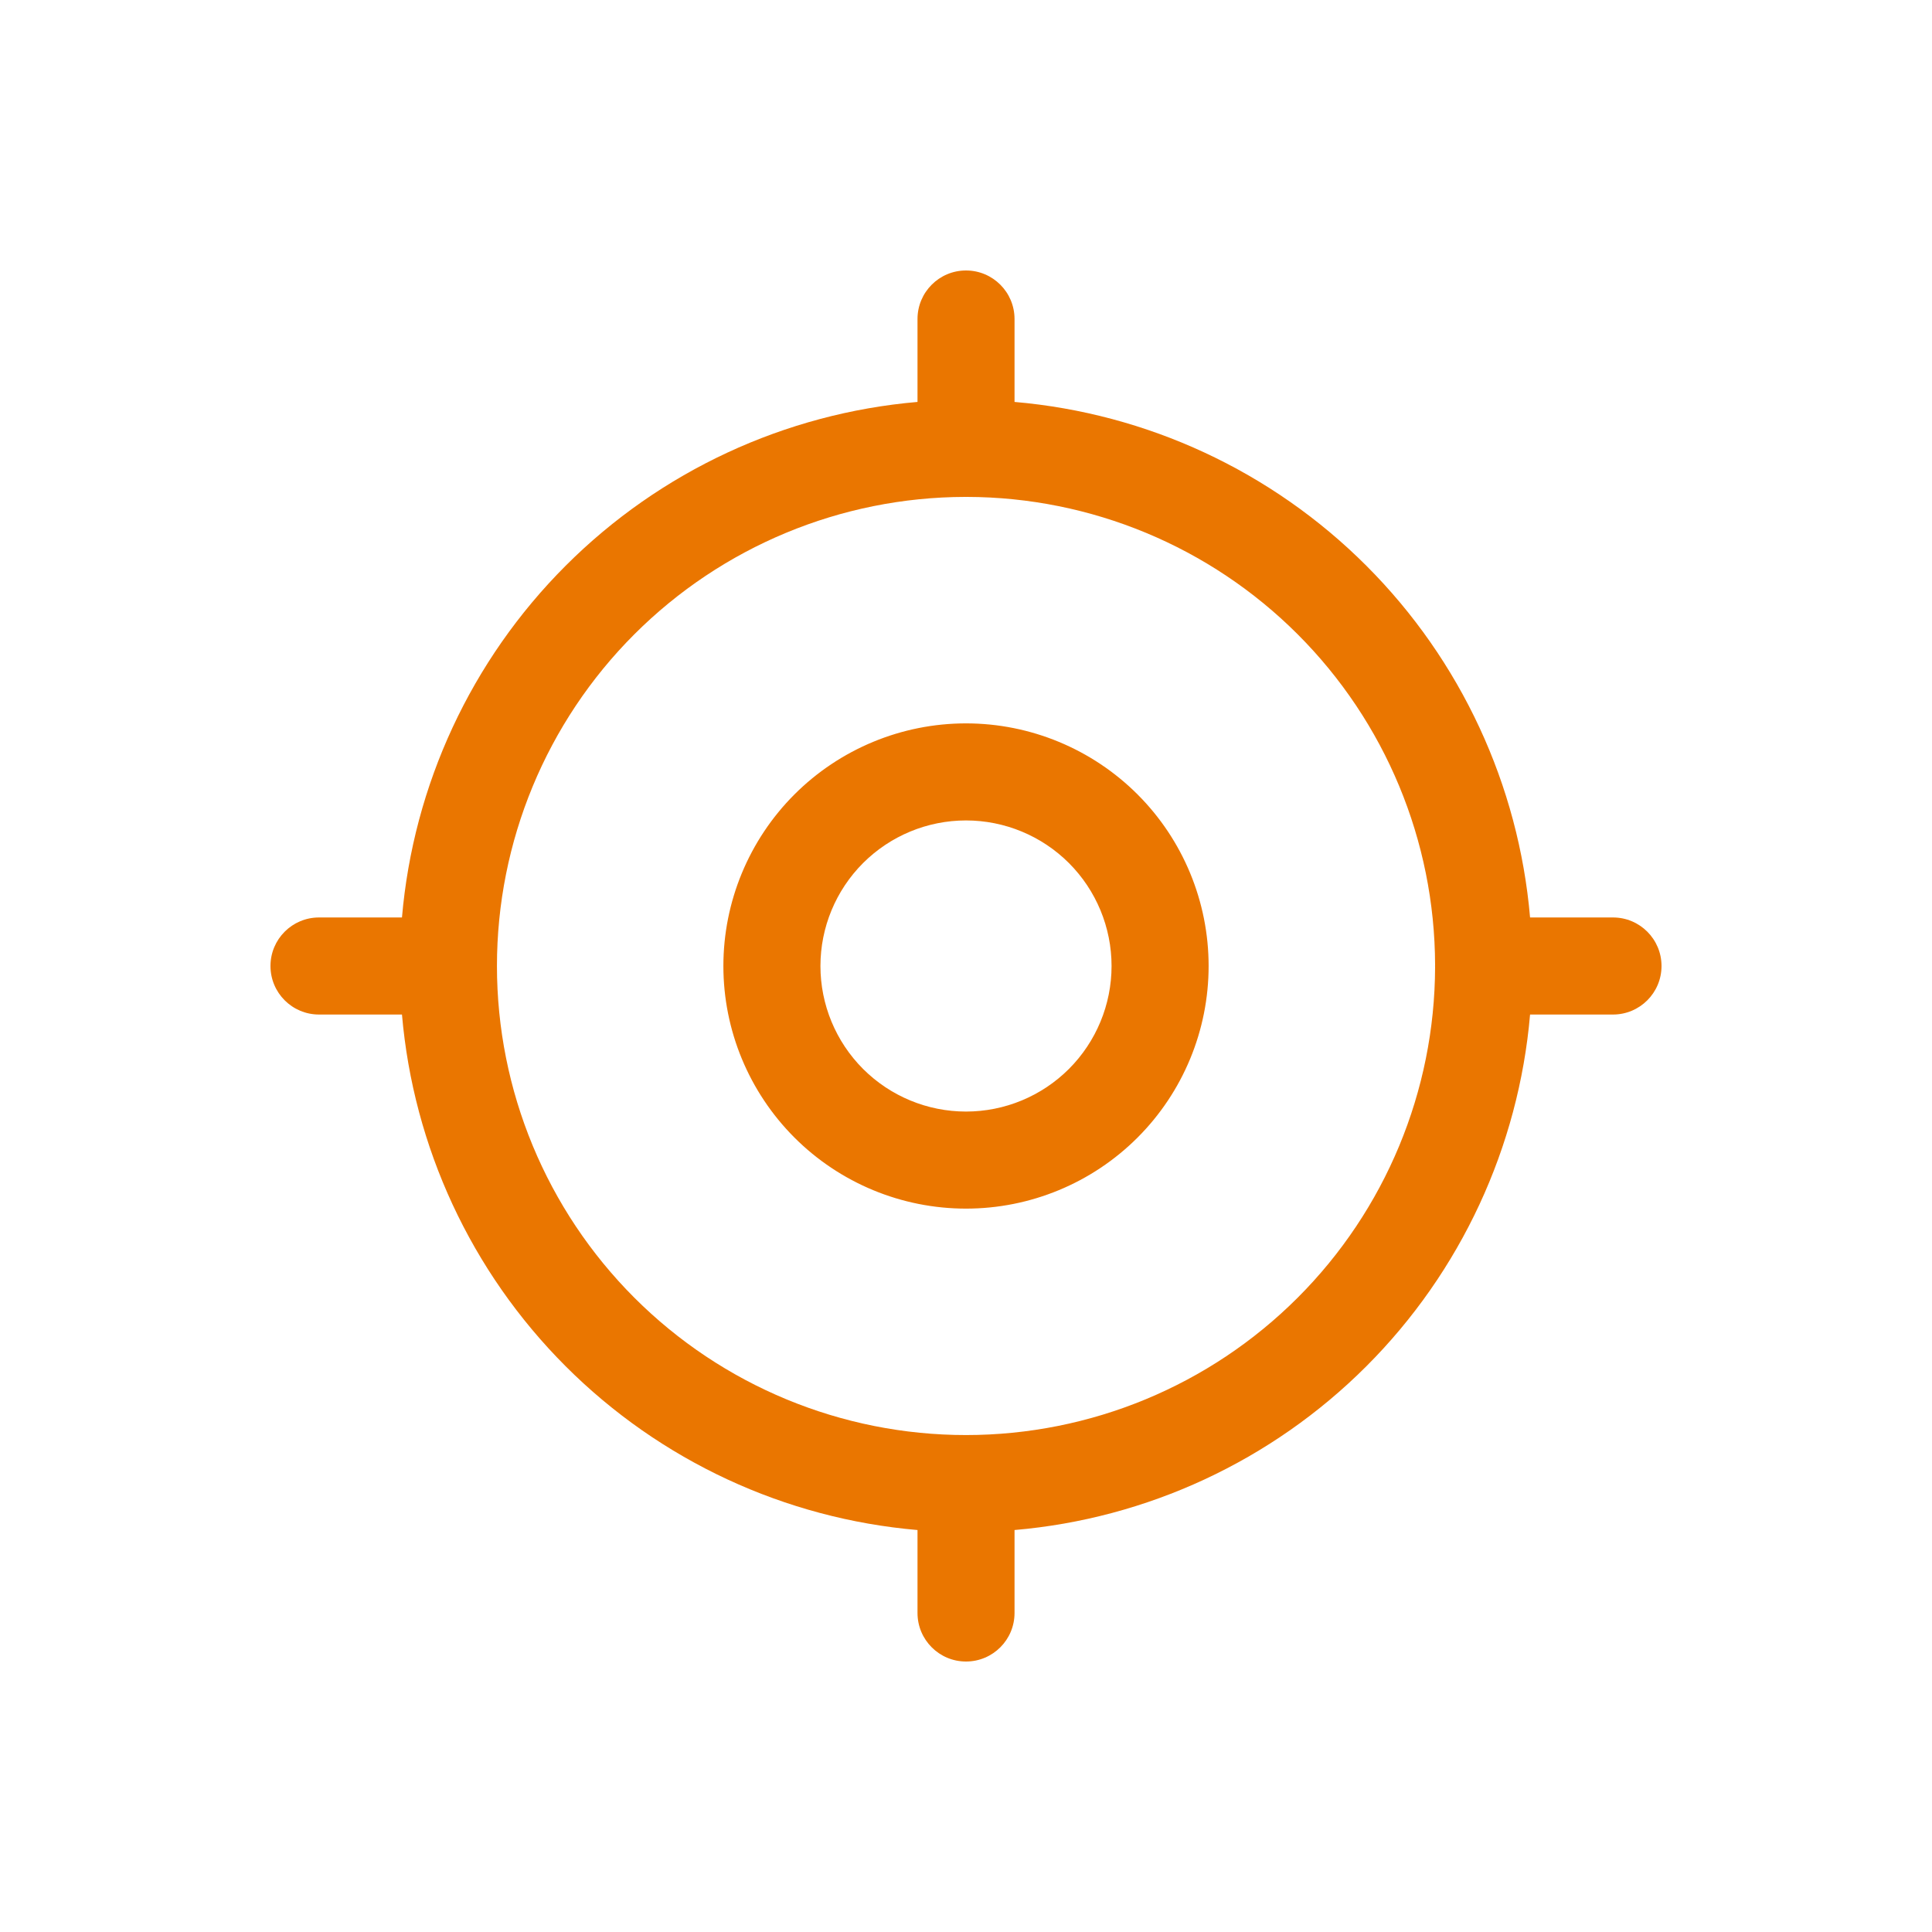 <?xml version="1.0" encoding="UTF-8"?> <svg xmlns="http://www.w3.org/2000/svg" width="50" height="50" viewBox="0 0 50 50" fill="none"><path fill-rule="evenodd" clip-rule="evenodd" d="M25 7C25.694 7 26.256 7.562 26.256 8.256V10.402C29.682 10.697 32.91 12.19 35.36 14.64C37.81 17.09 39.303 20.319 39.598 23.744H41.744C42.438 23.744 43 24.306 43 25C43 25.694 42.438 26.256 41.744 26.256H39.598C39.303 29.681 37.81 32.91 35.36 35.36C32.91 37.81 29.682 39.303 26.256 39.597V41.744C26.256 42.438 25.694 43 25 43C24.307 43 23.745 42.438 23.745 41.744V39.597C20.319 39.303 17.09 37.81 14.64 35.36C12.19 32.91 10.698 29.681 10.403 26.256H8.256C7.562 26.256 7 25.694 7 25C7 24.306 7.562 23.744 8.256 23.744H10.403C10.697 20.319 12.19 17.09 14.64 14.64C17.09 12.19 20.319 10.697 23.745 10.402V8.256C23.745 7.562 24.307 7 25 7ZM33.584 16.416C35.854 18.686 37.132 21.762 37.14 24.971C37.14 24.981 37.139 24.99 37.139 25C37.139 25.01 37.14 25.019 37.14 25.029C37.132 28.238 35.854 31.314 33.584 33.584C31.308 35.861 28.22 37.139 25 37.139C21.781 37.139 18.693 35.861 16.416 33.584C14.14 31.307 12.861 28.22 12.861 25C12.861 21.78 14.14 18.692 16.416 16.416C18.688 14.145 21.766 12.866 24.978 12.86L25 12.861L25.023 12.86C28.234 12.866 31.313 14.145 33.584 16.416ZM25 18.721C23.335 18.721 21.738 19.383 20.56 20.56C19.383 21.738 18.721 23.335 18.721 25C18.721 26.665 19.383 28.262 20.56 29.44C21.738 30.618 23.335 31.279 25 31.279C26.665 31.279 28.262 30.618 29.44 29.44C30.618 28.262 31.279 26.665 31.279 25C31.279 23.335 30.618 21.738 29.44 20.56C28.262 19.383 26.665 18.721 25 18.721ZM22.336 22.336C23.043 21.63 24.001 21.233 25 21.233C25.999 21.233 26.957 21.63 27.664 22.336C28.37 23.043 28.767 24.001 28.767 25C28.767 25.999 28.37 26.957 27.664 27.664C26.957 28.37 25.999 28.767 25 28.767C24.001 28.767 23.043 28.37 22.336 27.664C21.63 26.957 21.233 25.999 21.233 25C21.233 24.001 21.63 23.043 22.336 22.336Z" fill="#EA7600"></path></svg> 